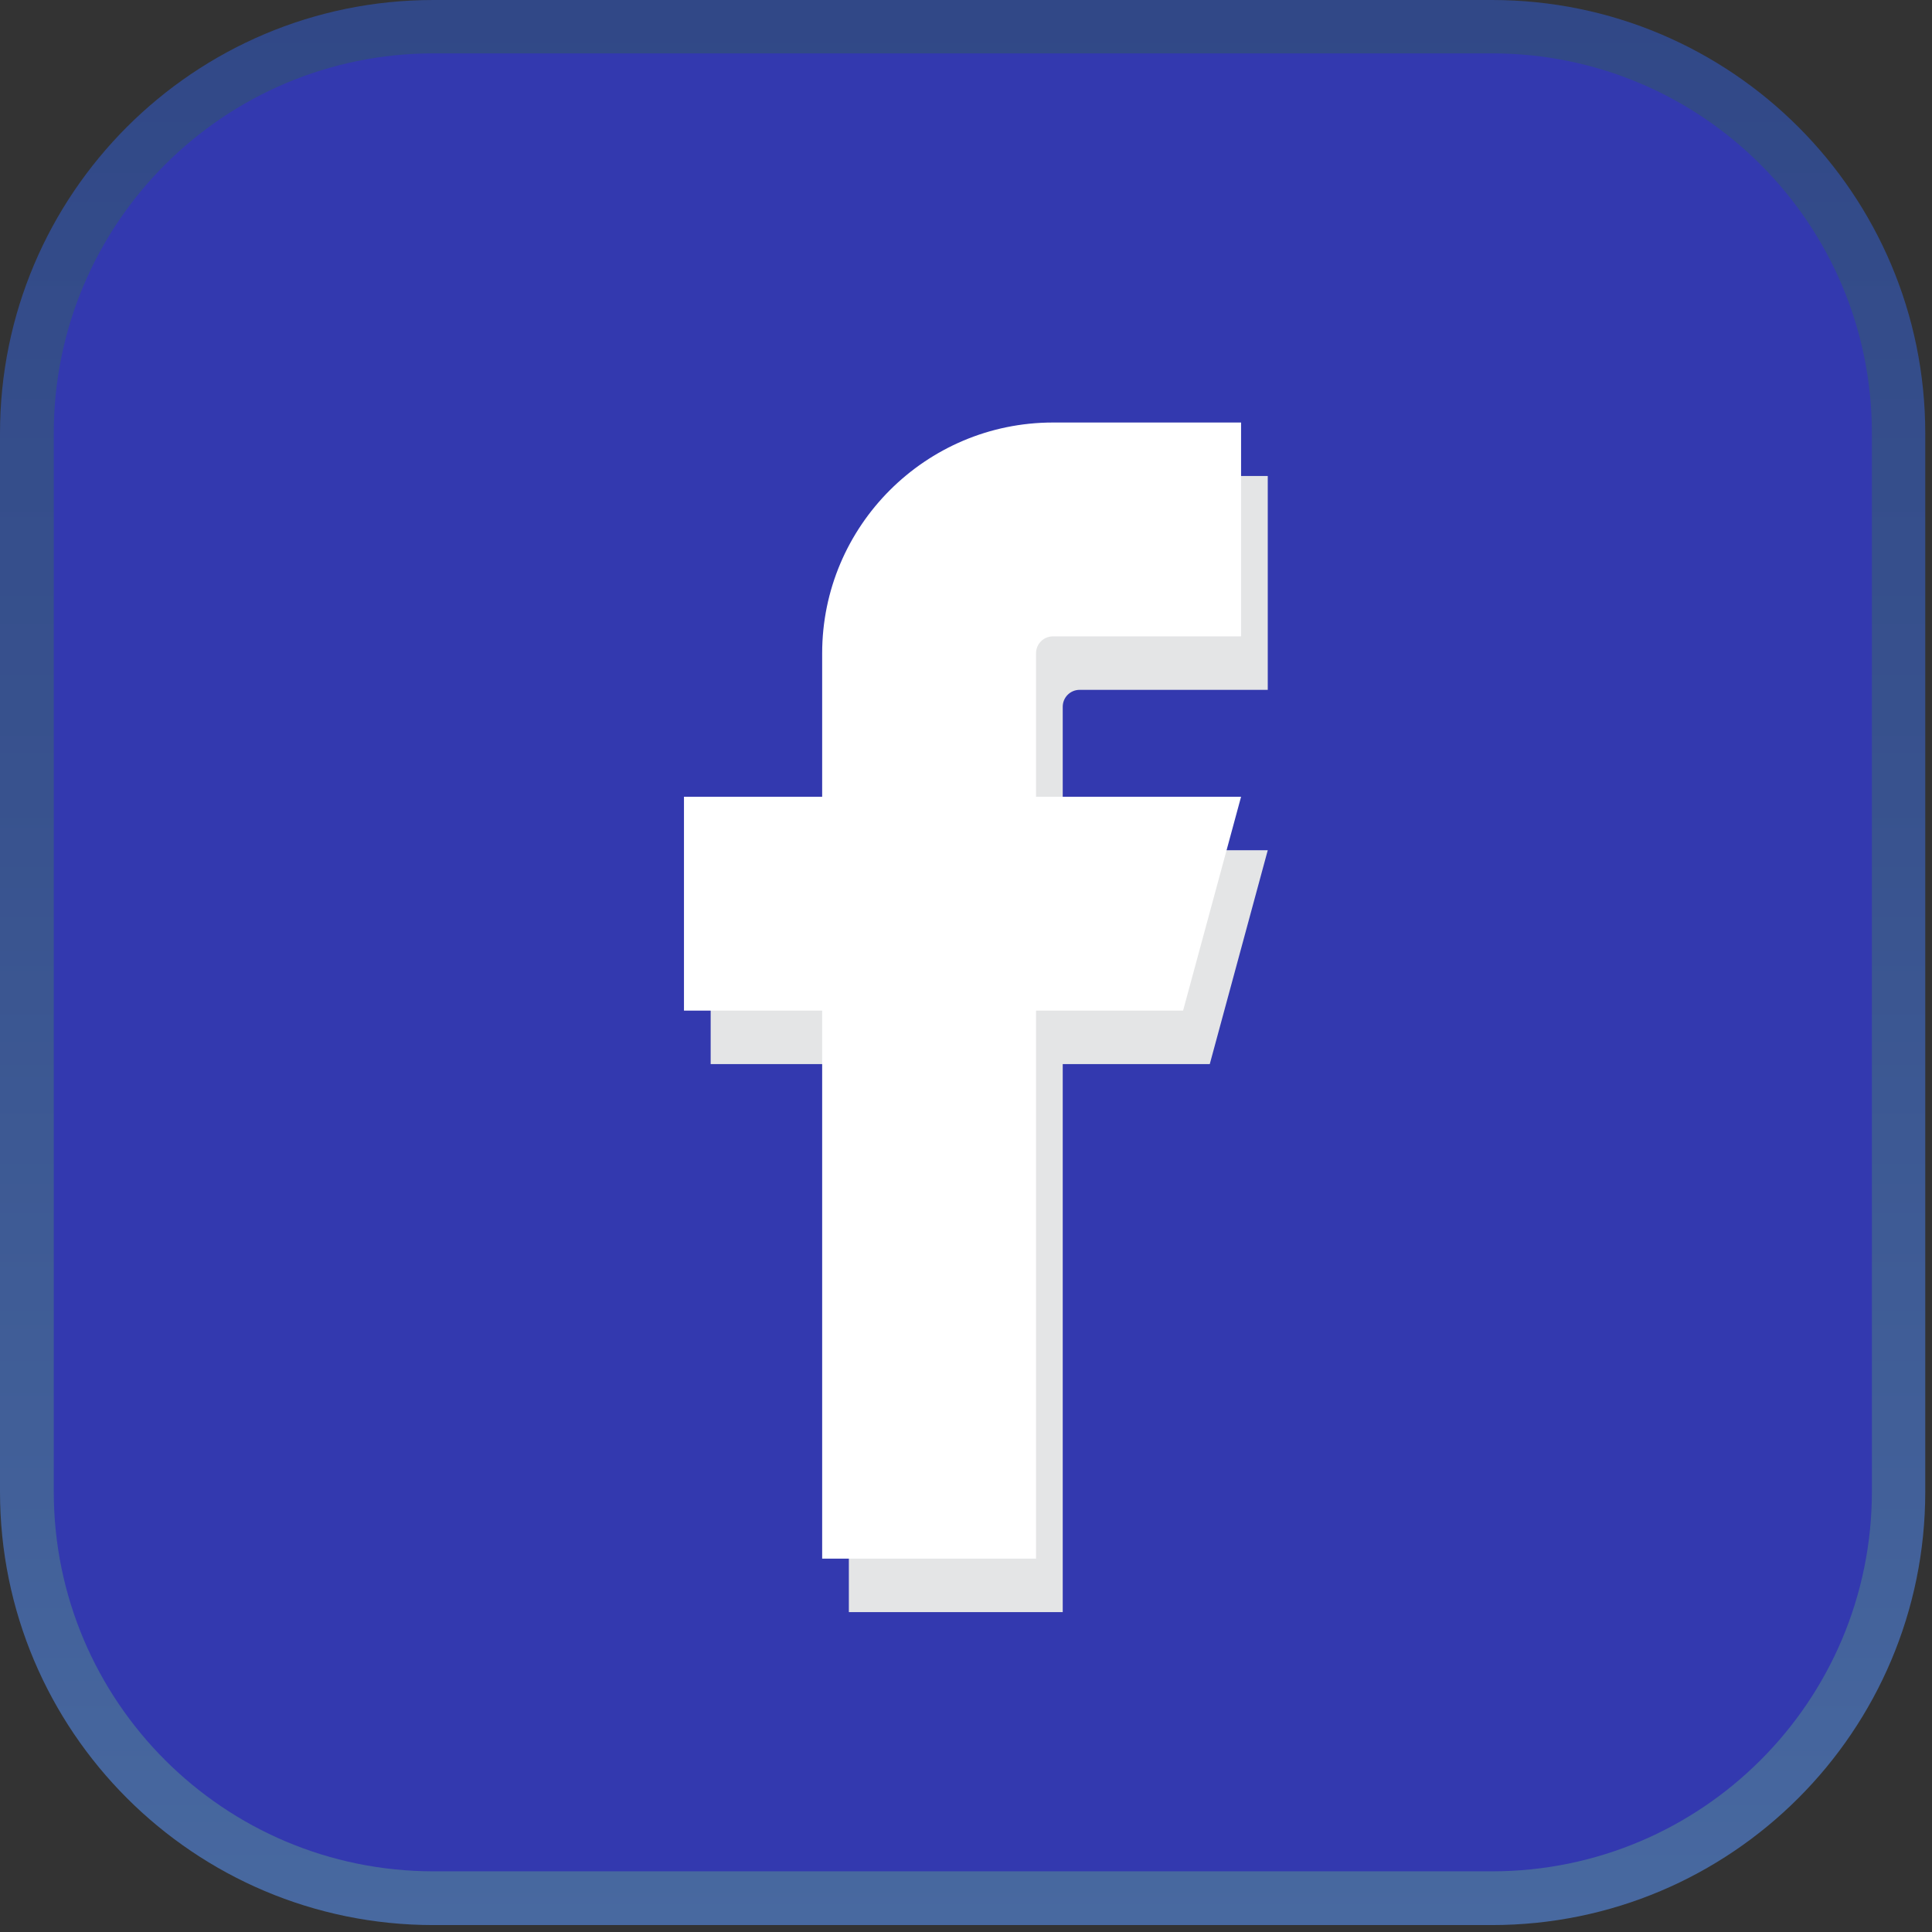 <svg width="138" height="138" viewBox="0 0 138 138" fill="none" xmlns="http://www.w3.org/2000/svg">
<rect x="0" y="0" width="138" height="138" fill="#333333" stroke="none"/>
<path d="M106.562 0H30.957C13.86 0 0 13.859 0 30.954V106.551C0 123.646 13.86 137.505 30.957 137.505H106.562C123.659 137.505 137.519 123.646 137.519 106.551V30.954C137.519 13.859 123.659 0 106.562 0Z" fill="url(#paint0_linear_10142_3210)"/>
<path d="M133.707 106.531V30.948C133.707 15.961 121.557 3.812 106.569 3.812L30.978 3.812C15.99 3.812 3.84 15.961 3.84 30.948V106.531C3.84 121.517 15.99 133.666 30.978 133.666H106.569C121.557 133.666 133.707 121.517 133.707 106.531Z" fill="#3339AF"/>
<g style="mix-blend-mode:multiply">
<path d="M77.12 49.275H90.554V34H77.12C68.029 34 60.633 41.396 60.633 50.486V60.732H50.762V76.007H60.633V115.15H75.909V76.007H86.412L90.554 60.732H75.909V50.486C75.909 49.813 76.447 49.275 77.12 49.275Z" fill="#E4E5E6"/>
</g>
<path d="M75.213 45.455H88.648V30.18H75.213C66.123 30.18 58.726 37.575 58.726 46.665V56.911H48.855V72.187H58.726V111.33H74.003V72.187H84.506L88.648 56.911H74.003V46.665C74.003 45.993 74.541 45.455 75.213 45.455Z" fill="white"/>
<defs>
<linearGradient id="paint0_linear_10142_3210" x1="68.76" y1="137.787" x2="68.76" y2="0.282" gradientUnits="userSpaceOnUse">
<stop stop-color="#4869A0"/>
<stop offset="0.59" stop-color="#38528E"/>
<stop offset="1" stop-color="#314887"/>
</linearGradient>
</defs>
</svg>

